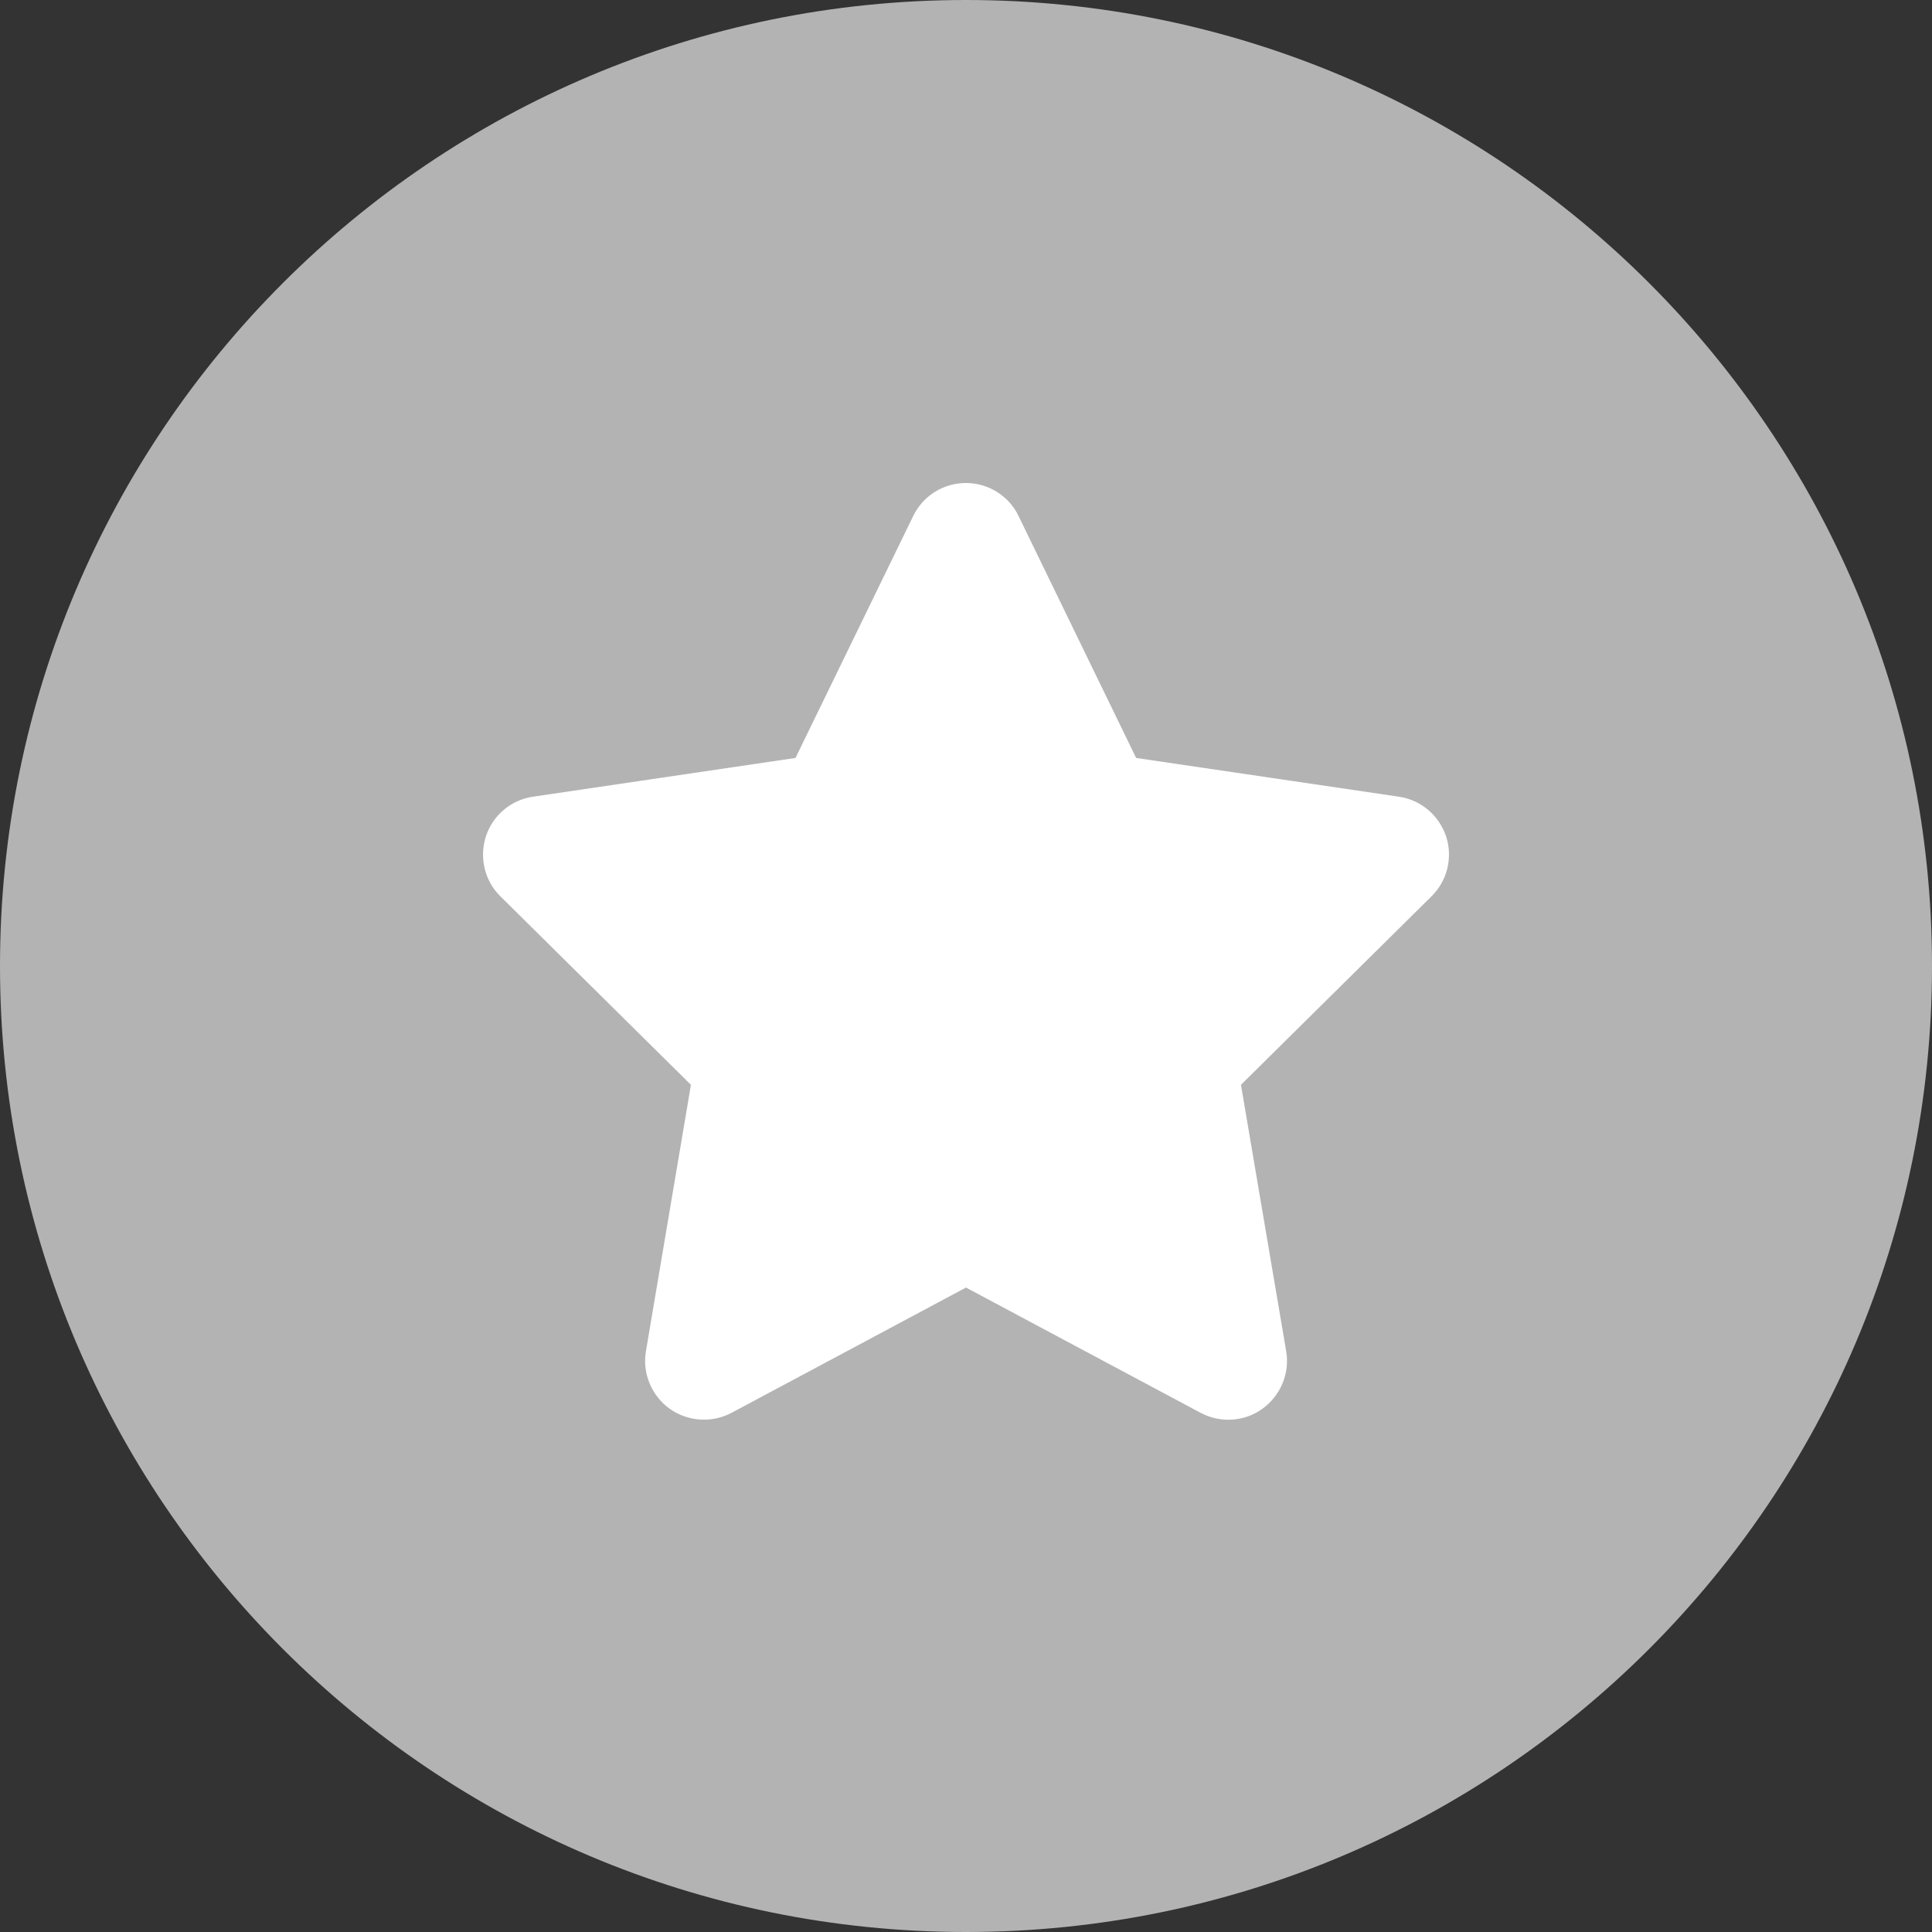 <svg xmlns="http://www.w3.org/2000/svg" width="16" height="16" viewBox="0 0 16 16" fill="none"><rect x="0" y="0" width="16" height="16" fill="#333333" stroke="none"/><g clip-path="url(#clip0_333_14)"><path d="M16 8C16 3.582 12.418 0 8 0C3.582 0 0 3.582 0 8C0 12.418 3.582 16 8 16C12.418 16 16 12.418 16 8Z" fill="#B3B3B3"></path><path d="M8.435 4.273C8.355 4.106 8.185 4 7.999 4C7.813 4 7.644 4.106 7.563 4.273L6.588 6.277L4.413 6.598C4.231 6.625 4.08 6.753 4.024 6.927C3.968 7.101 4.013 7.294 4.143 7.422L5.722 8.984L5.349 11.192C5.319 11.373 5.395 11.558 5.545 11.666C5.695 11.773 5.893 11.787 6.057 11.701L8 10.663L9.944 11.701C10.108 11.787 10.306 11.775 10.456 11.666C10.606 11.557 10.682 11.373 10.652 11.192L10.277 8.984L11.856 7.422C11.986 7.294 12.033 7.101 11.976 6.927C11.918 6.753 11.768 6.625 11.586 6.598L9.409 6.277L8.435 4.273Z" fill="white"></path></g><defs><clipPath id="clip0_333_14"><rect width="16" height="16" fill="white"></rect></clipPath></defs></svg>